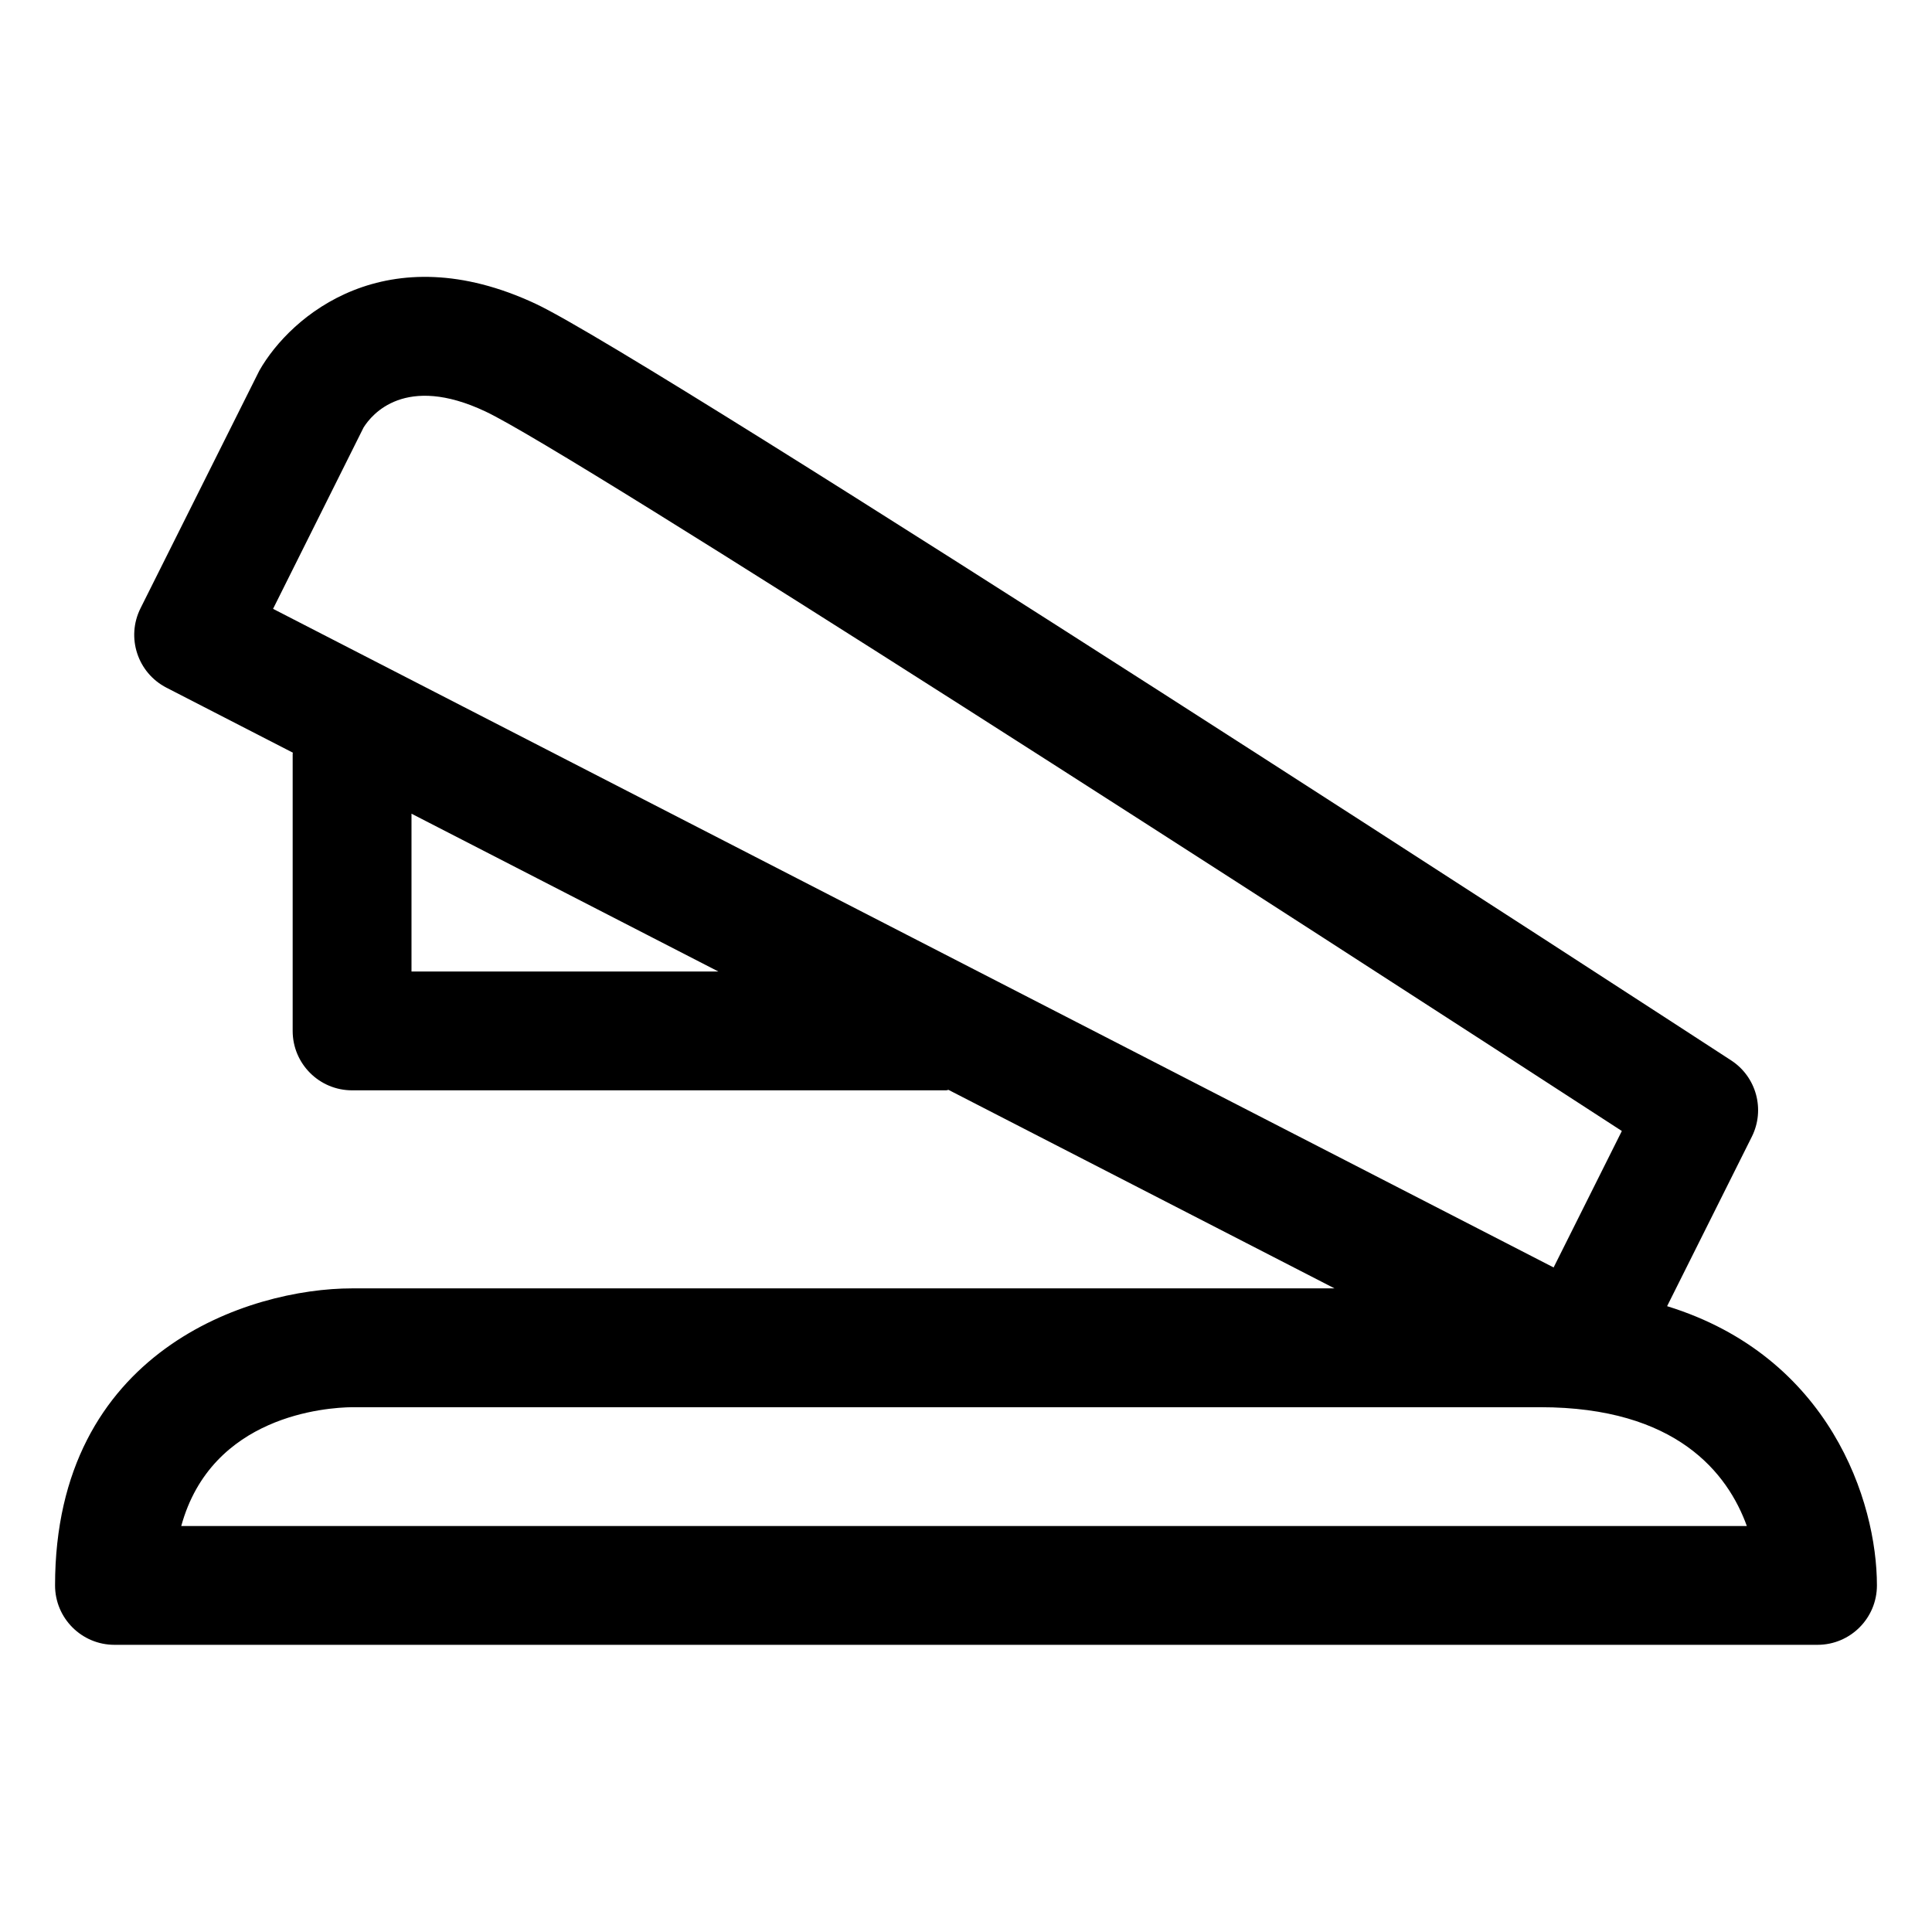<?xml version="1.0" encoding="UTF-8"?>
<!-- Uploaded to: SVG Repo, www.svgrepo.com, Generator: SVG Repo Mixer Tools -->
<svg fill="#000000" width="800px" height="800px" version="1.1" viewBox="144 144 512 512" xmlns="http://www.w3.org/2000/svg">
 <path d="m585.8 490.15 22.453-44.91c3.578-7.164 1.219-15.867-5.492-20.234-11.676-7.594-286.1-186.11-316.79-200.49-39.441-18.469-64.902 3.004-73.246 17.711l-31.488 62.977c-3.856 7.719-0.789 17.098 6.887 21.043l33.492 17.223c-0.004 0.094-0.055 0.168-0.055 0.262v73.473c0 8.691 7.051 15.742 15.742 15.742h157.44c0.219 0 0.398-0.117 0.617-0.125l102.29 52.605-260.34 0.004c-27.223 0-78.719 16.453-78.719 78.719 0 8.691 7.051 15.742 15.742 15.742h451.33c8.691 0 15.742-7.051 15.742-15.742 0.004-22.254-12.496-60.699-55.598-74zm-345.46-232.84c2.195-3.527 11.051-14.27 32.266-4.285 22.734 10.648 214.94 134.66 301.2 190.7l-18.082 36.164-339.36-174.54zm12.711 144.15v-41.824l81.328 41.824zm-61.02 146.95c8.066-29.375 38.508-31.406 45.273-31.488h314.88c36.121 0 49.684 17.496 54.746 31.488z"/>
</svg>